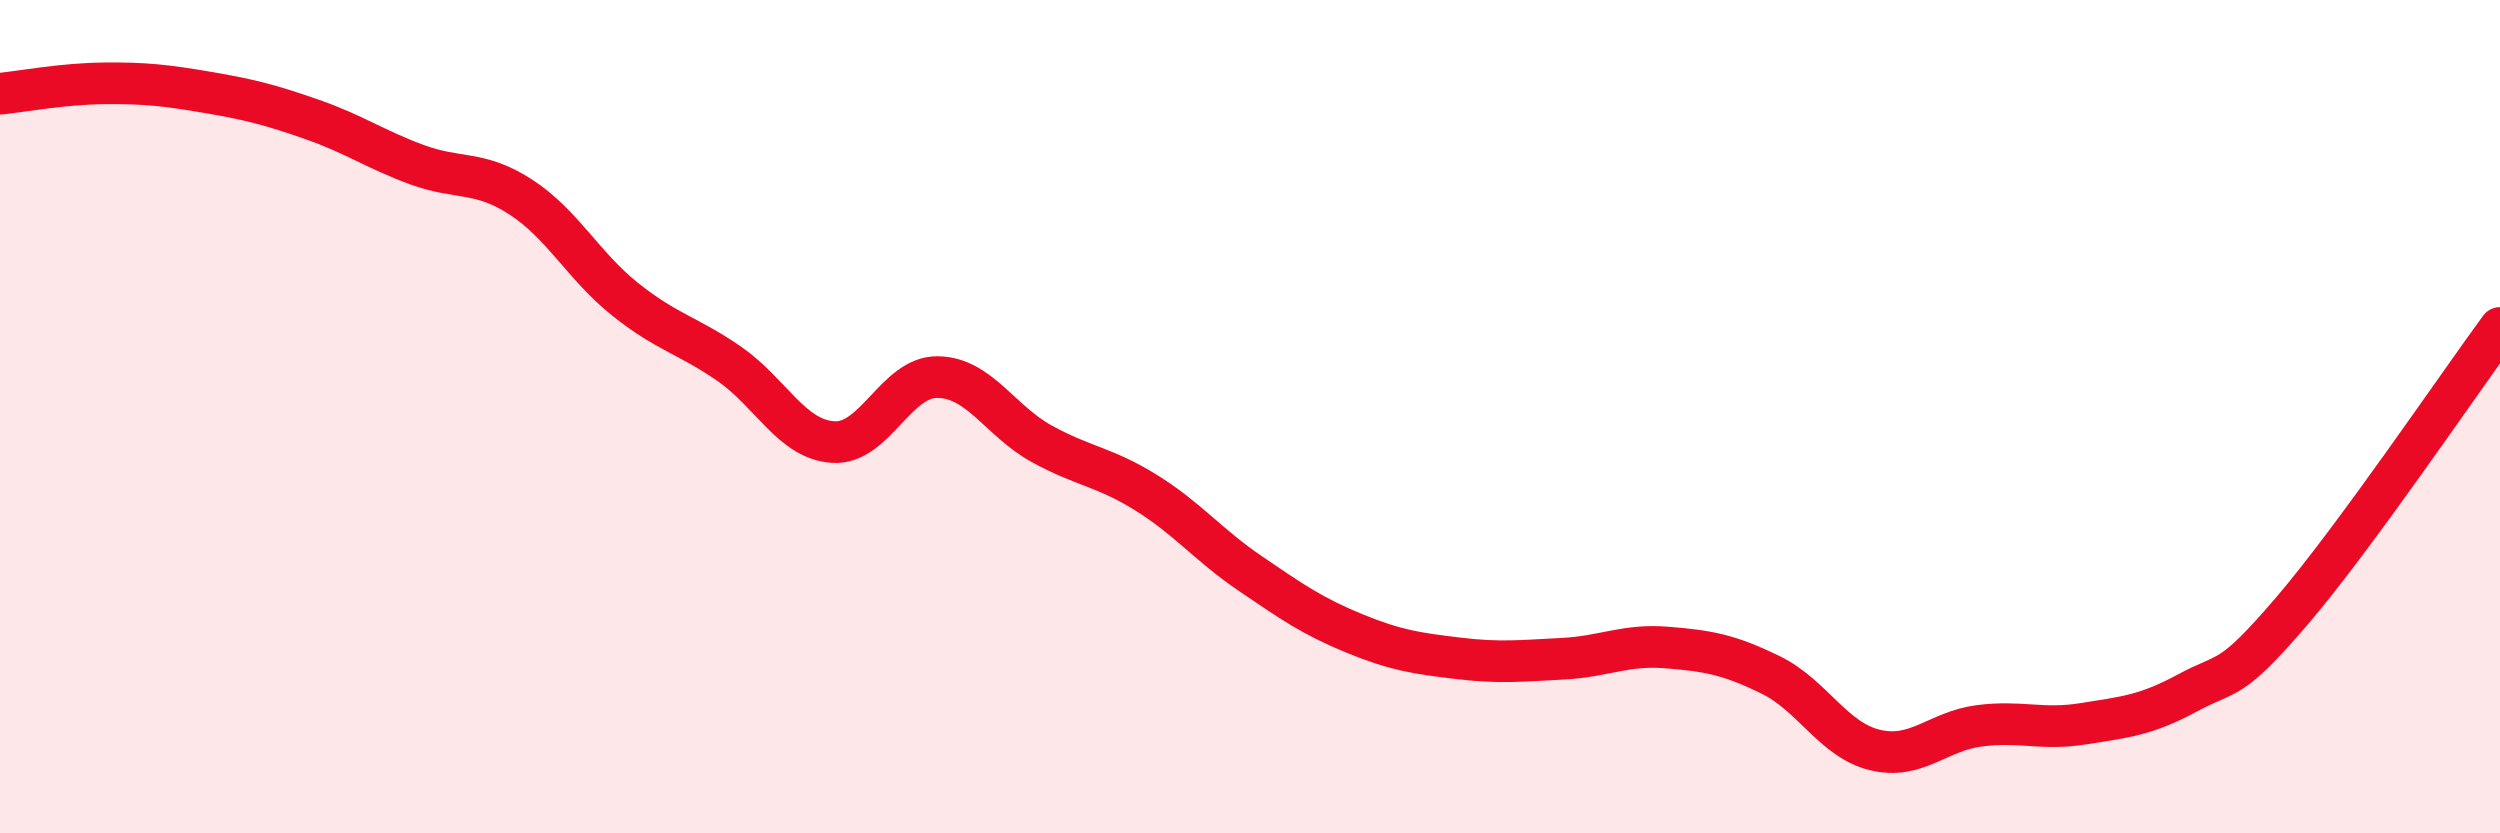 
    <svg width="60" height="20" viewBox="0 0 60 20" xmlns="http://www.w3.org/2000/svg">
      <path
        d="M 0,2.25 C 0.5,2.2 1.5,2.01 2.5,2 C 3.5,1.99 4,2.05 5,2.22 C 6,2.39 6.5,2.52 7.5,2.87 C 8.5,3.22 9,3.58 10,3.95 C 11,4.32 11.5,4.08 12.5,4.73 C 13.5,5.38 14,6.38 15,7.18 C 16,7.98 16.5,8.04 17.5,8.73 C 18.5,9.42 19,10.55 20,10.61 C 21,10.67 21.5,9.04 22.5,9.05 C 23.5,9.06 24,10.1 25,10.65 C 26,11.2 26.5,11.2 27.5,11.82 C 28.5,12.44 29,13.08 30,13.76 C 31,14.44 31.5,14.79 32.5,15.2 C 33.5,15.61 34,15.68 35,15.8 C 36,15.92 36.5,15.86 37.5,15.81 C 38.5,15.76 39,15.46 40,15.54 C 41,15.62 41.5,15.71 42.5,16.2 C 43.5,16.69 44,17.76 45,18 C 46,18.24 46.5,17.55 47.5,17.42 C 48.5,17.29 49,17.53 50,17.37 C 51,17.21 51.5,17.17 52.5,16.63 C 53.5,16.09 53.5,16.42 55,14.67 C 56.5,12.92 59,9.23 60,7.87L60 20L0 20Z"
        fill="#EB0A25"
        opacity="0.1"
        stroke-linecap="round"
        stroke-linejoin="round"
      />
      <path
        d="M 0,2.25 C 0.5,2.2 1.5,2.01 2.5,2 C 3.5,1.99 4,2.05 5,2.22 C 6,2.39 6.5,2.52 7.5,2.87 C 8.5,3.22 9,3.58 10,3.95 C 11,4.32 11.5,4.08 12.5,4.73 C 13.5,5.38 14,6.38 15,7.18 C 16,7.98 16.5,8.04 17.5,8.73 C 18.5,9.42 19,10.55 20,10.61 C 21,10.67 21.5,9.04 22.5,9.05 C 23.5,9.06 24,10.1 25,10.65 C 26,11.2 26.5,11.2 27.5,11.82 C 28.5,12.44 29,13.08 30,13.76 C 31,14.44 31.5,14.79 32.5,15.2 C 33.5,15.61 34,15.68 35,15.8 C 36,15.92 36.5,15.86 37.5,15.81 C 38.5,15.76 39,15.46 40,15.54 C 41,15.62 41.5,15.71 42.5,16.2 C 43.5,16.69 44,17.76 45,18 C 46,18.24 46.5,17.55 47.5,17.42 C 48.5,17.29 49,17.53 50,17.37 C 51,17.21 51.5,17.17 52.5,16.63 C 53.5,16.09 53.5,16.42 55,14.67 C 56.5,12.92 59,9.23 60,7.87"
        stroke="#EB0A25"
        stroke-width="1"
        fill="none"
        stroke-linecap="round"
        stroke-linejoin="round"
      />
    </svg>
  